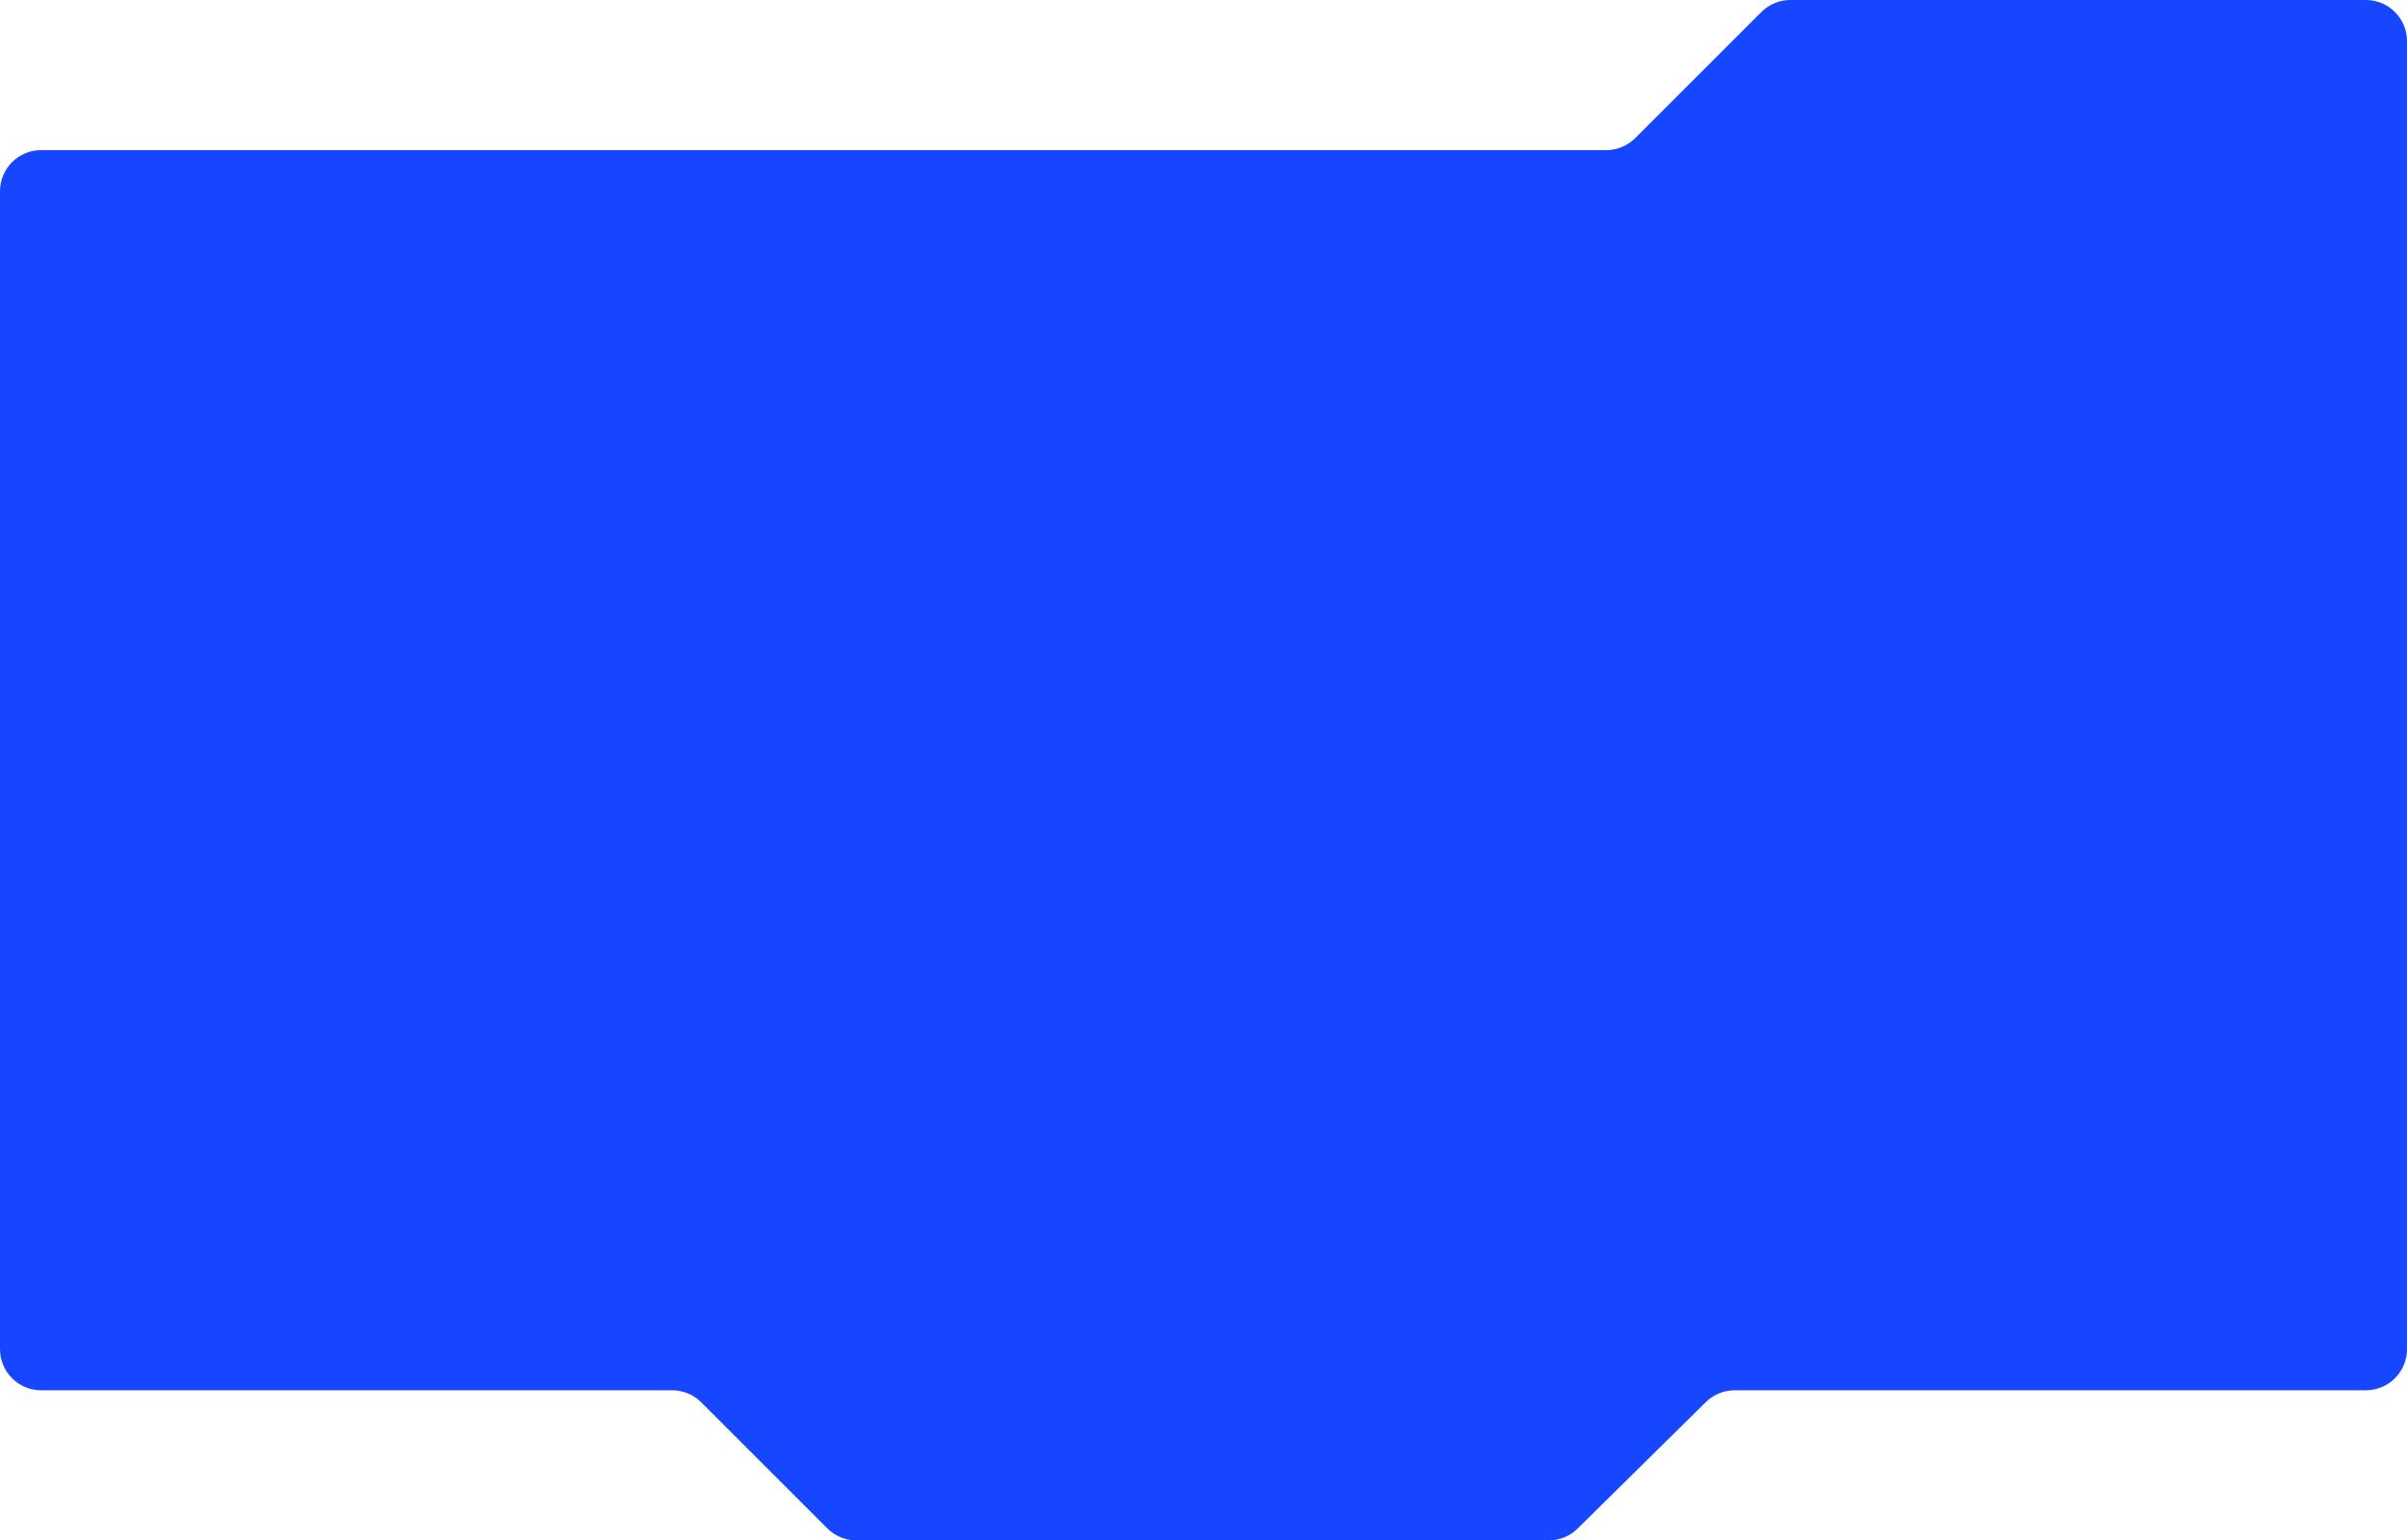 <?xml version="1.0" encoding="UTF-8"?> <svg xmlns="http://www.w3.org/2000/svg" width="1170" height="749" viewBox="0 0 1170 749" fill="none"> <path fill-rule="evenodd" clip-rule="evenodd" d="M870.284 0C864.98 0 859.893 2.107 856.142 5.858L794.858 67.142C791.107 70.893 786.02 73 780.716 73H20C8.954 73 0 81.954 0 93V656C0 667.046 8.954 676 20 676H326.716C332.02 676 337.107 678.107 340.858 681.858L402.142 743.142C405.893 746.893 410.98 749 416.284 749H752.795C758.053 749 763.098 746.93 766.841 743.238L829.159 681.762C832.902 678.07 837.947 676 843.205 676H1150C1161.05 676 1170 667.046 1170 656V20C1170 8.954 1161.05 0 1150 0H870.284Z" fill="#1646FF"></path> </svg> 